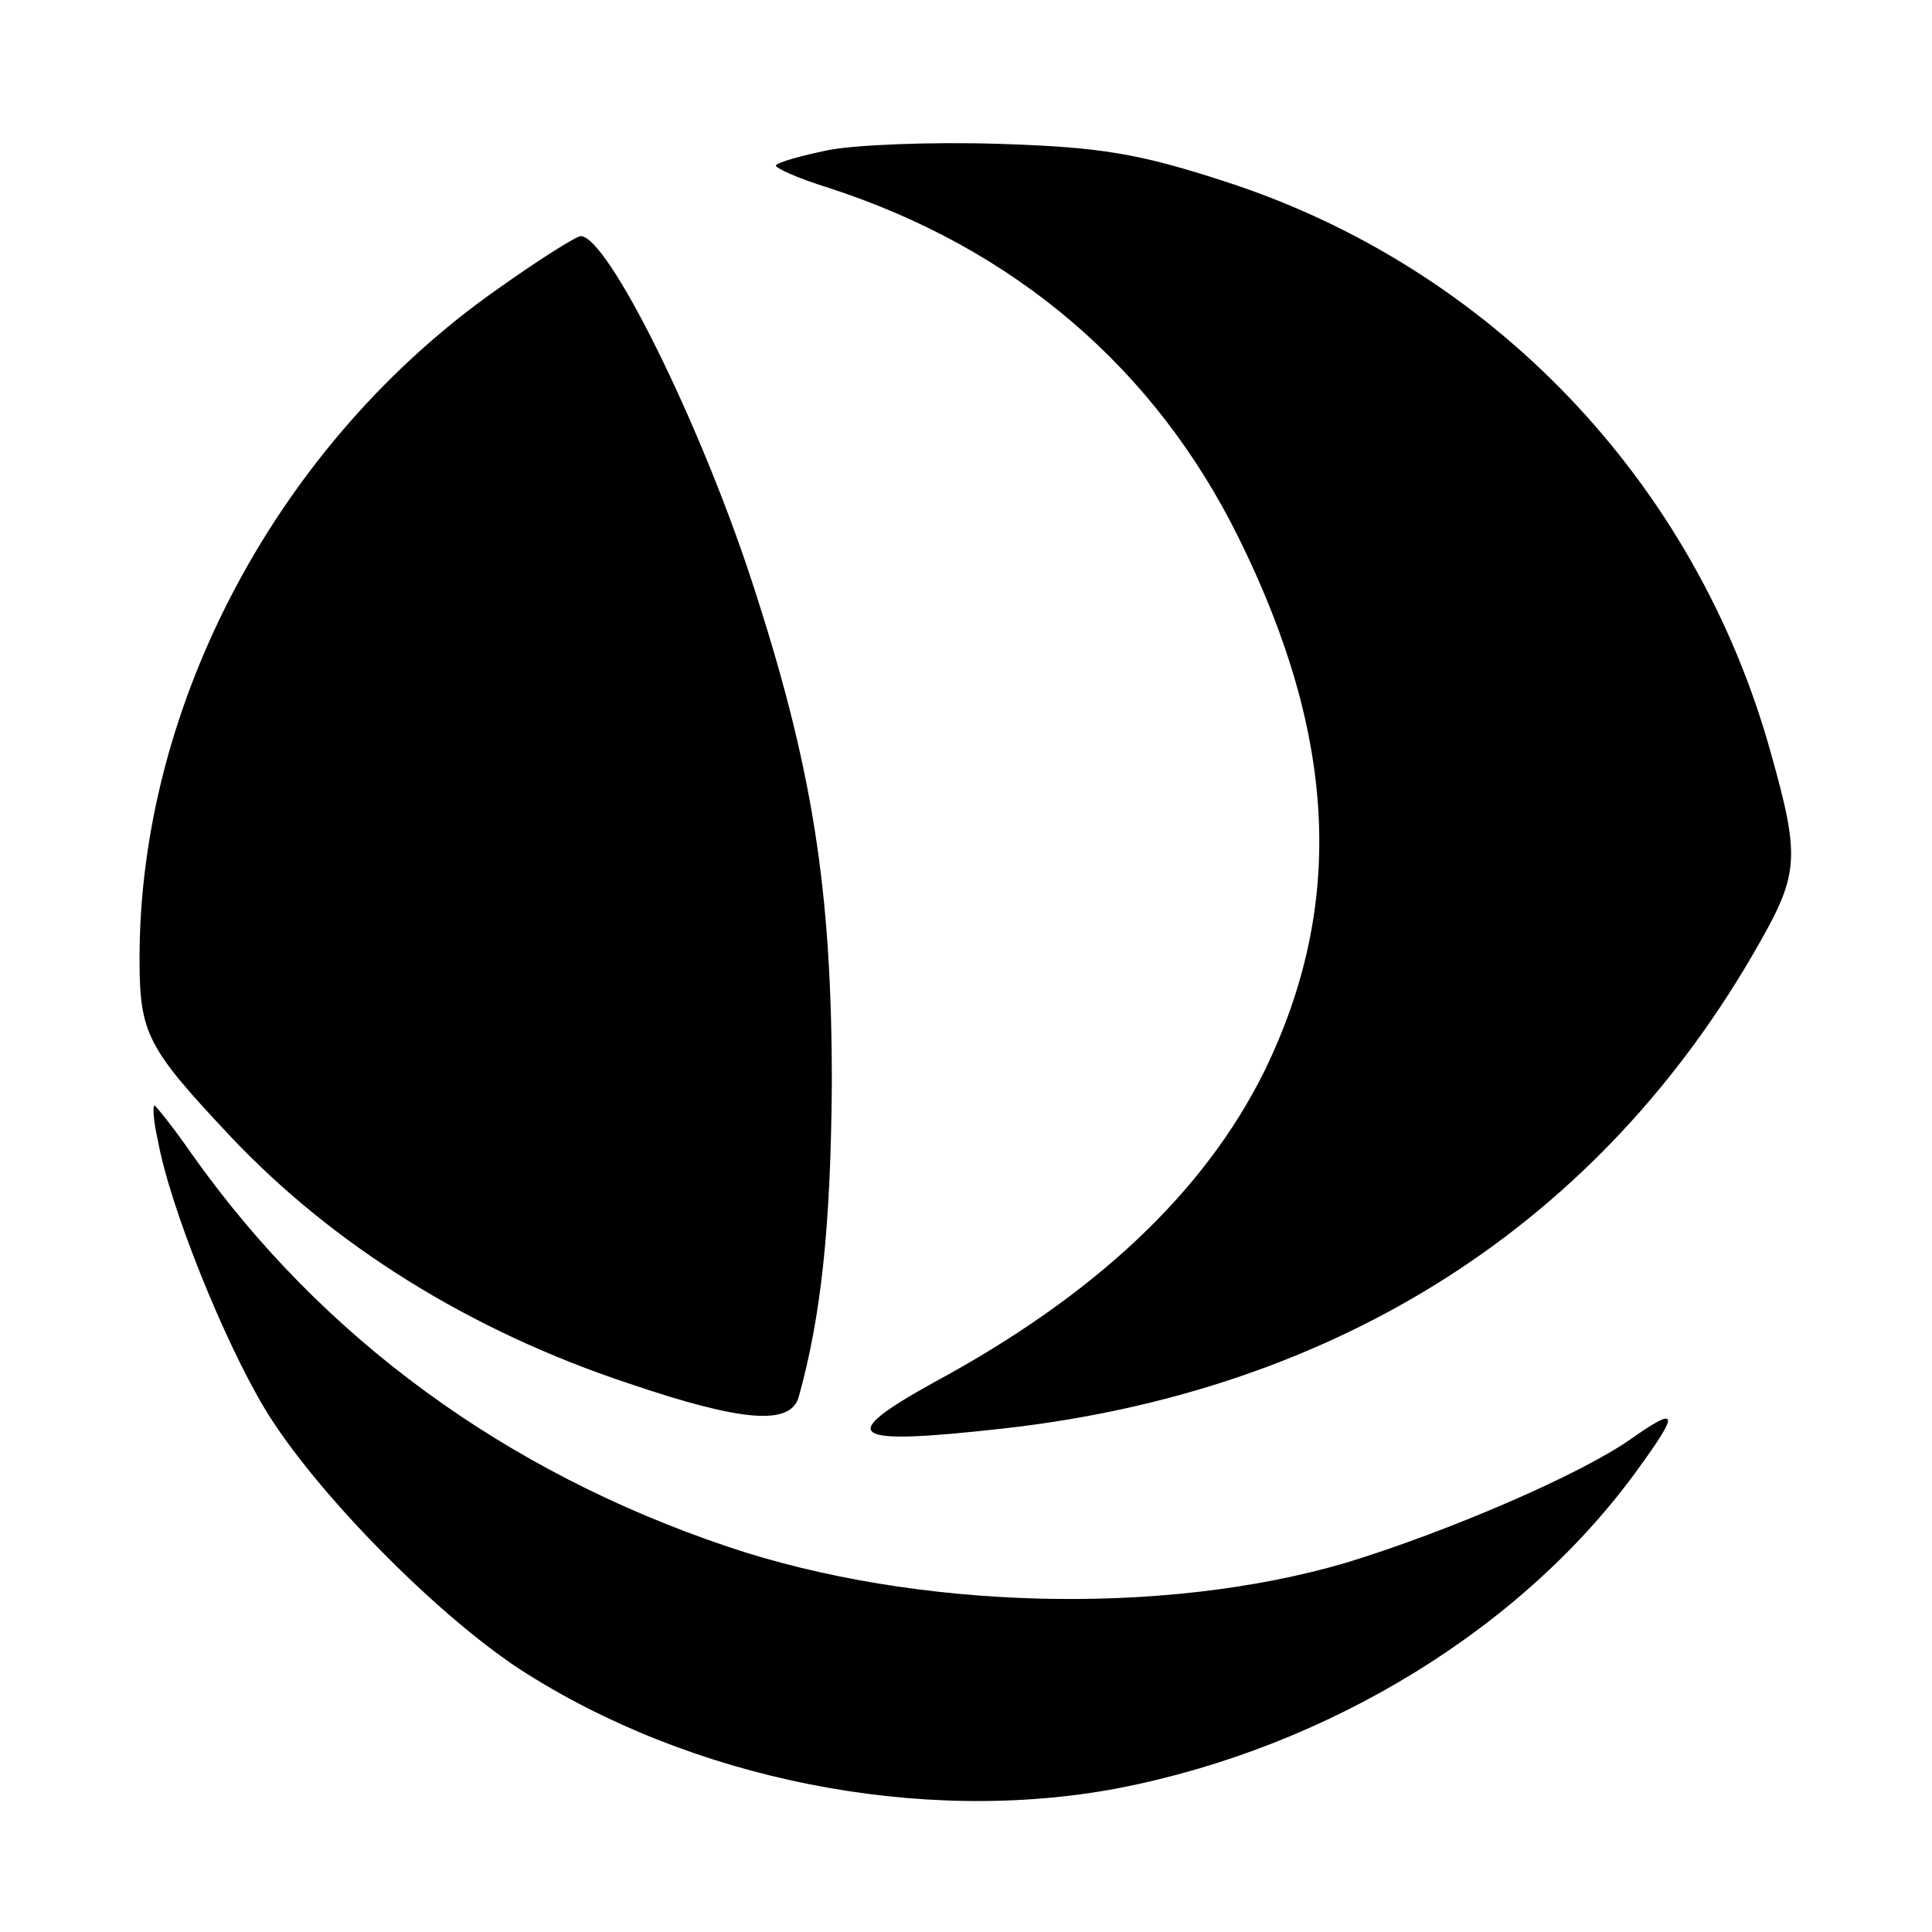 <?xml version="1.0" standalone="no"?>
<!DOCTYPE svg PUBLIC "-//W3C//DTD SVG 20010904//EN"
 "http://www.w3.org/TR/2001/REC-SVG-20010904/DTD/svg10.dtd">
<svg version="1.0" xmlns="http://www.w3.org/2000/svg"
 width="180pt" height="180pt" viewBox="0 0 180 180"
 preserveAspectRatio="xMidYMid meet">
<g transform="translate(0,180) scale(0.1,-0.1)"
fill="#000000" stroke="none">
<path d="M771 1660 c-24 -5 -46 -11 -48 -14 -2 -2 20 -12 49 -21 173 -56 304
-168 382 -326 92 -186 99 -343 24 -497 -56 -113 -158 -209 -308 -290 -92 -51
-80 -59 64 -43 314 35 558 192 705 452 37 65 38 81 11 177 -70 253 -261 453
-509 533 -80 26 -115 32 -211 35 -63 2 -135 -1 -159 -6z"/>
<path d="M464 1531 c-204 -143 -334 -386 -334 -624 0 -70 7 -83 84 -165 96
-102 224 -182 372 -231 106 -36 150 -39 158 -13 21 75 30 159 31 292 0 182
-18 296 -75 470 -49 149 -134 320 -159 320 -4 0 -39 -22 -77 -49z"/>
<path d="M147 738 c11 -62 62 -188 100 -251 46 -76 158 -190 237 -242 159
-103 374 -146 558 -111 196 38 379 150 486 300 37 51 35 56 -9 25 -47 -33
-170 -86 -265 -115 -170 -50 -401 -44 -576 15 -208 70 -378 195 -498 364 -18
26 -35 47 -36 47 -2 0 -1 -15 3 -32z"/>
</g>
</svg>
